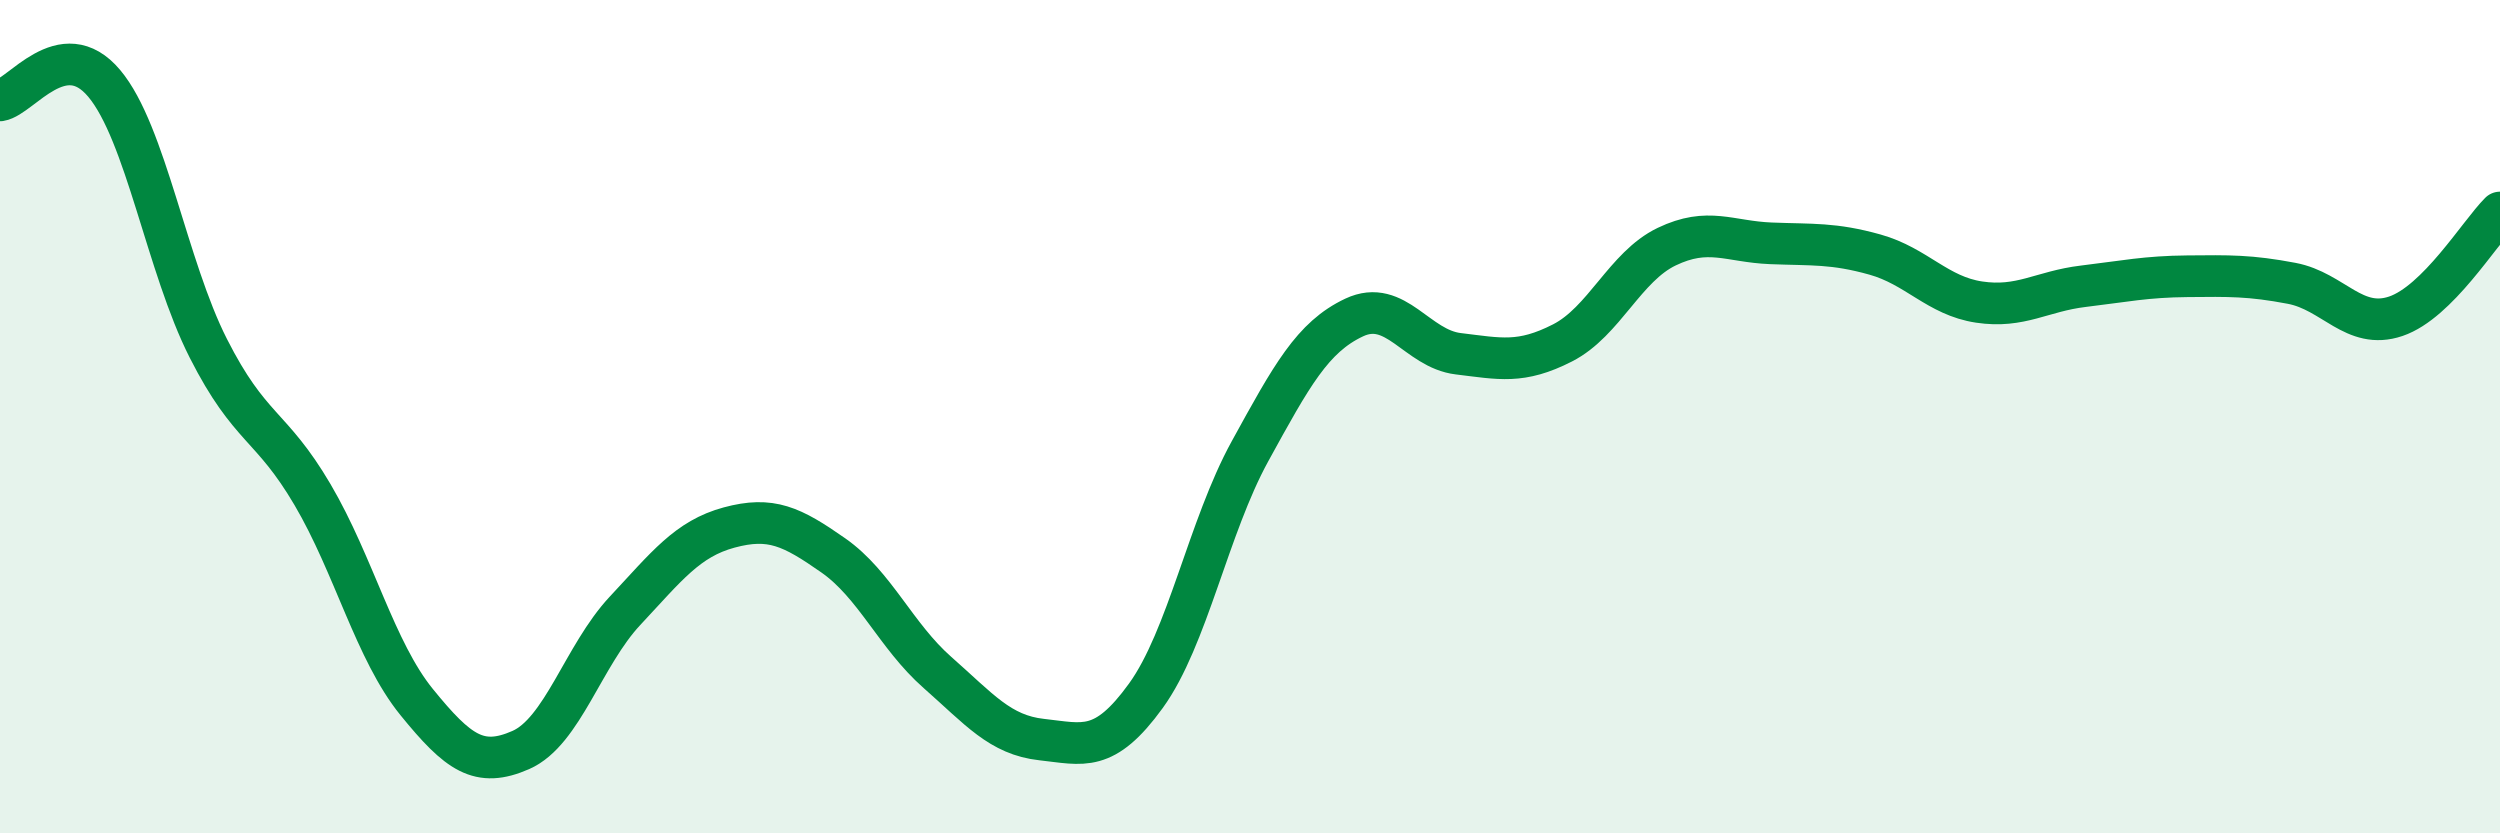 
    <svg width="60" height="20" viewBox="0 0 60 20" xmlns="http://www.w3.org/2000/svg">
      <path
        d="M 0,2.41 C 0.5,2.33 1.5,0.81 2.5,2 C 3.5,3.19 4,6.39 5,8.36 C 6,10.33 6.5,10.17 7.5,11.87 C 8.5,13.57 9,15.62 10,16.85 C 11,18.08 11.5,18.44 12.5,18 C 13.5,17.56 14,15.73 15,14.66 C 16,13.59 16.5,12.93 17.5,12.66 C 18.5,12.39 19,12.63 20,13.33 C 21,14.03 21.5,15.26 22.5,16.14 C 23.5,17.02 24,17.64 25,17.75 C 26,17.86 26.5,18.08 27.5,16.7 C 28.5,15.32 29,12.65 30,10.83 C 31,9.01 31.5,8.09 32.5,7.62 C 33.5,7.15 34,8.37 35,8.49 C 36,8.61 36.5,8.74 37.5,8.23 C 38.5,7.72 39,6.4 40,5.92 C 41,5.44 41.5,5.8 42.5,5.84 C 43.5,5.88 44,5.83 45,6.11 C 46,6.39 46.5,7.1 47.5,7.25 C 48.5,7.4 49,6.99 50,6.87 C 51,6.75 51.5,6.64 52.5,6.63 C 53.5,6.62 54,6.61 55,6.8 C 56,6.99 56.5,7.93 57.5,7.59 C 58.5,7.25 59.5,5.6 60,5.1L60 20L0 20Z"
        fill="#008740"
        opacity="0.1"
        stroke-linecap="round"
        stroke-linejoin="round"
      />
      <path
        d="M 0,2.41 C 0.5,2.33 1.5,0.81 2.5,2 C 3.5,3.19 4,6.39 5,8.36 C 6,10.33 6.5,10.17 7.5,11.87 C 8.5,13.57 9,15.62 10,16.85 C 11,18.08 11.5,18.44 12.5,18 C 13.5,17.56 14,15.73 15,14.66 C 16,13.59 16.5,12.93 17.5,12.66 C 18.5,12.39 19,12.63 20,13.33 C 21,14.03 21.5,15.26 22.5,16.14 C 23.5,17.02 24,17.64 25,17.75 C 26,17.86 26.5,18.08 27.5,16.7 C 28.5,15.32 29,12.65 30,10.83 C 31,9.01 31.5,8.09 32.5,7.62 C 33.5,7.15 34,8.37 35,8.49 C 36,8.61 36.5,8.74 37.5,8.23 C 38.5,7.72 39,6.4 40,5.92 C 41,5.44 41.5,5.8 42.5,5.84 C 43.5,5.88 44,5.83 45,6.11 C 46,6.39 46.5,7.1 47.5,7.25 C 48.5,7.4 49,6.99 50,6.87 C 51,6.75 51.5,6.64 52.5,6.63 C 53.5,6.62 54,6.61 55,6.8 C 56,6.99 56.5,7.93 57.5,7.59 C 58.5,7.25 59.5,5.6 60,5.1"
        stroke="#008740"
        stroke-width="1"
        fill="none"
        stroke-linecap="round"
        stroke-linejoin="round"
      />
    </svg>
  